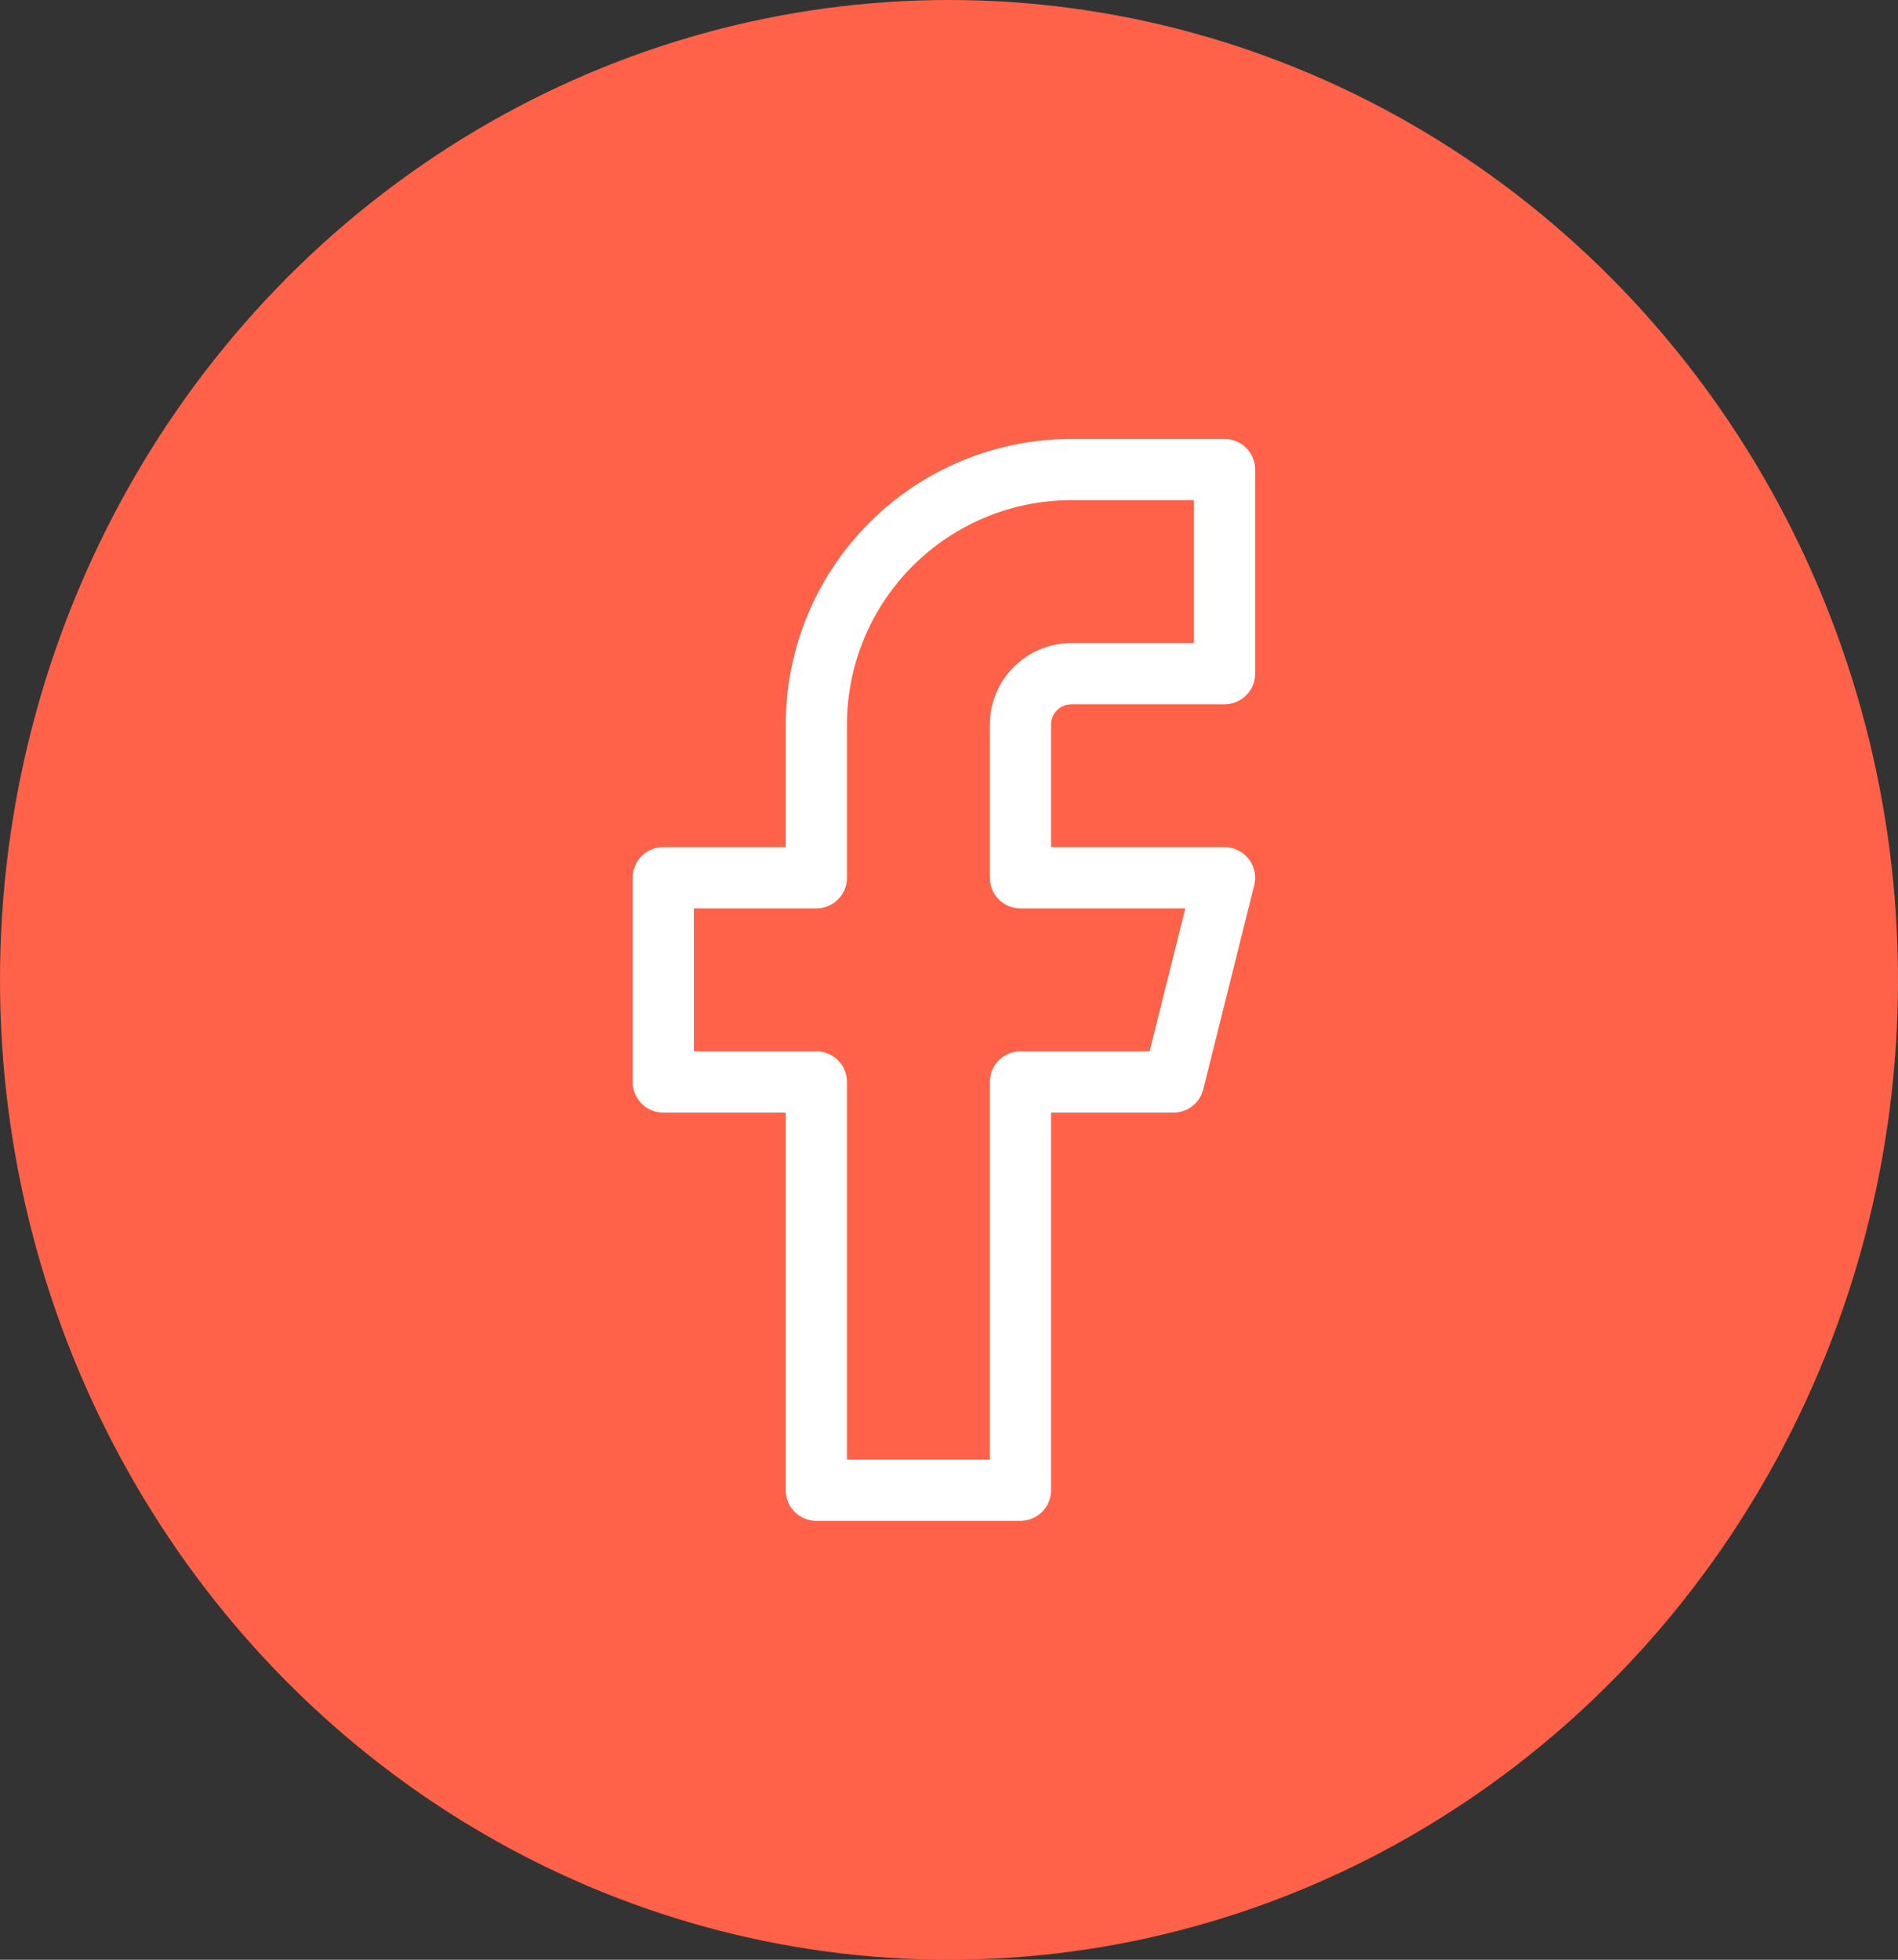 <svg width="31" height="32" viewBox="0 0 31 32" fill="none" xmlns="http://www.w3.org/2000/svg">
<rect x="0" y="0" width="31" height="32" fill="#333333" stroke="none"/>
<ellipse cx="15.5" cy="16" rx="15.5" ry="16" fill="#FF6248"/>
<rect width="20" height="20" transform="translate(5 6)" fill="#FF6248"/>
<path d="M20 7.667H17.5C16.395 7.667 15.335 8.106 14.554 8.887C13.772 9.668 13.333 10.728 13.333 11.833V14.333H10.833V17.667H13.333V24.333H16.667V17.667H19.167L20 14.333H16.667V11.833C16.667 11.612 16.754 11.4 16.911 11.244C17.067 11.088 17.279 11 17.5 11H20V7.667Z" stroke="white" stroke-linecap="round" stroke-linejoin="round"/>
</svg>
